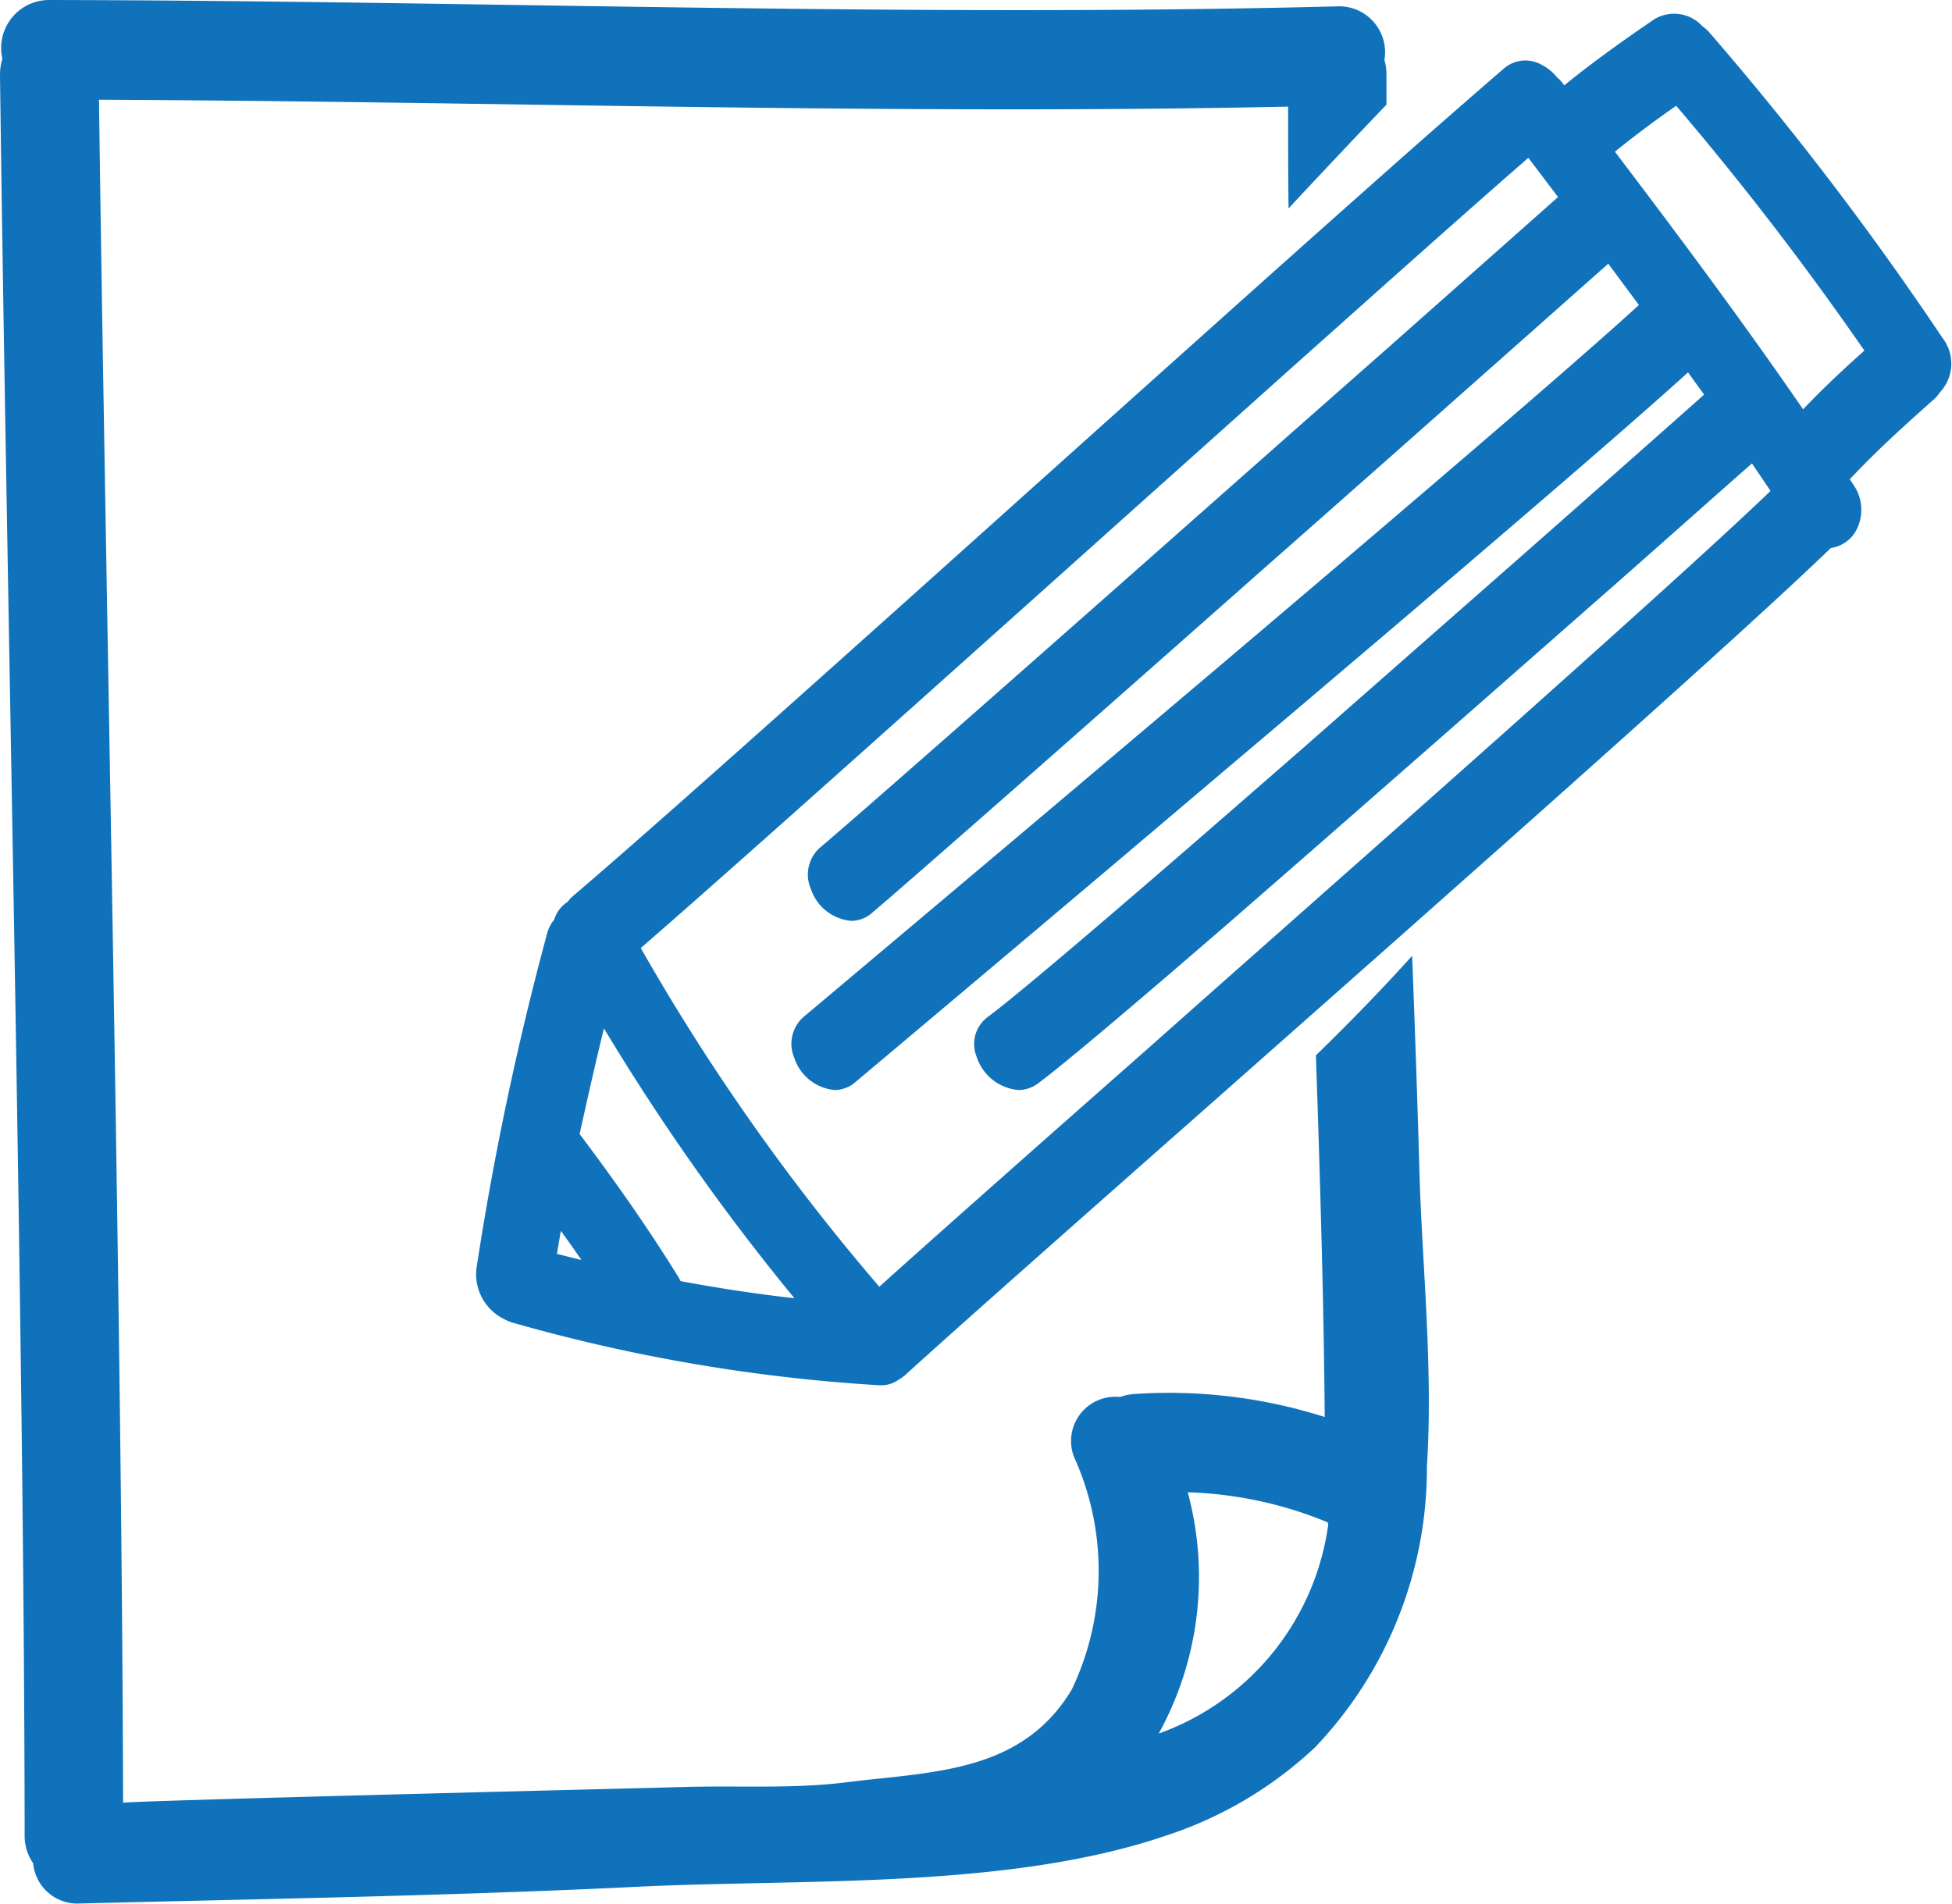 <svg xmlns="http://www.w3.org/2000/svg" width="25.498" height="24.872" viewBox="0 0 25.498 24.872">
  <g id="edit-note-hand-drawn-interface-symbol-svgrepo-com" transform="translate(0 -5.882)">
    <g id="Group_66886" data-name="Group 66886" transform="translate(0 5.882)">
      <path id="Path_80043" data-name="Path 80043" d="M18.446,18.37c-.407.451-.827.882-1.257,1.3.059,1.726.105,3.349.115,4.725a6.717,6.717,0,0,0-2.491-.3.689.689,0,0,0-.183.039.578.578,0,0,0-.6.784A3.6,3.6,0,0,1,14,27.956c-.66,1.1-1.837,1.072-2.956,1.213-.684.086-1.412.04-2.1.06-.537.015-7.336.181-7.336.207-.016-6.443-.229-15.809-.315-22.251,5.178.022,10.355.2,15.533.09,0,.421,0,.867.006,1.33q.636-.684,1.279-1.356c0-.131,0-.262,0-.392a.7.7,0,0,0-.027-.192.6.6,0,0,0-.617-.7C11.86,6.11,6.253,5.891.644,5.882a.627.627,0,0,0-.613.769A.681.681,0,0,0,0,6.857c.085,6.692.315,16.308.322,23a.624.624,0,0,0,.111.368.58.58,0,0,0,.614.526c2.424-.06,4.849-.1,7.272-.218,2.159-.106,4.849.036,6.913-.669a5.2,5.2,0,0,0,1.945-1.152,5.289,5.289,0,0,0,1.462-3.668c.085-1.326-.071-2.718-.1-3.94C18.513,20.194,18.481,19.281,18.446,18.37Zm-3.31,10.161a4.243,4.243,0,0,0,.379-3.152,5.174,5.174,0,0,1,1.829.393c0,.008,0,.015.007.022A3.387,3.387,0,0,1,15.136,28.531Z" transform="translate(0 -5.882)" fill="#1072bb"/>
      <path id="Path_80044" data-name="Path 80044" d="M132.963,9.436a.526.526,0,0,0-.095-.086.5.5,0,0,0-.628-.092c-.382.261-.786.546-1.177.864l-.018-.024a.426.426,0,0,0-.077-.081.608.608,0,0,0-.2-.163.428.428,0,0,0-.485.041c-.348.3-.889.771-1.546,1.354-.387.343-.813.722-1.268,1.128-.661.59-1.378,1.233-2.112,1.89l-1.143,1.025c-2.5,2.244-5.09,4.565-6.1,5.422a.42.42,0,0,0-.069.076.415.415,0,0,0-.176.233.459.459,0,0,0-.093.183,39.709,39.709,0,0,0-.922,4.371.653.653,0,0,0,.365.666.547.547,0,0,0,.112.046,22.315,22.315,0,0,0,4.777.816h.031a.373.373,0,0,0,.229-.072.459.459,0,0,0,.086-.061c.688-.626,2.16-1.926,3.865-3.432l.3-.265,1.175-1.039,1.262-1.117,1.278-1.134c1.841-1.637,3.468-3.1,4.211-3.818a.45.45,0,0,0,.336-.239.574.574,0,0,0-.045-.594l-.043-.065c.357-.383.741-.726,1.1-1.046a.443.443,0,0,0,.077-.09.547.547,0,0,0,.035-.709A40.68,40.68,0,0,0,132.963,9.436Zm2.02,4.152c-.253.226-.533.485-.8.767-.825-1.2-1.7-2.366-2.458-3.366.232-.189.491-.384.8-.6C133.387,11.4,134.214,12.475,134.983,13.587Zm-9.858,2.352.04-.036,2.336-2.091,1.254-1.119c.628-.559,1.164-1.034,1.566-1.387l.273-.238.388.512-.253.225-1.957,1.735-1.248,1.1-2.118,1.873c-1.846,1.631-3.545,3.127-4.063,3.566a.469.469,0,0,0-.121.541.612.612,0,0,0,.525.417.411.411,0,0,0,.269-.1c.615-.522,2.881-2.52,5.087-4.471l.467-.412,1.245-1.1,1.828-1.62.995-.883q.2.27.4.54c-.264.242-.73.655-1.519,1.337-.448.387-1,.861-1.678,1.44q-.563.481-1.249,1.064c-.547.465-1.155.981-1.831,1.552-1.25,1.058-2.728,2.305-4.483,3.781l-.149.125a.466.466,0,0,0-.123.538.612.612,0,0,0,.526.419.414.414,0,0,0,.268-.1l.127-.107c1.707-1.436,3.154-2.656,4.383-3.7l1.332-1.128,1.25-1.062.647-.552c1.815-1.55,2.717-2.341,3.141-2.727l.21.291c-.629.558-1.574,1.395-2.629,2.323l-1.347,1.184-1.251,1.1c-.518.452-1.022.891-1.493,1.3-1.262,1.093-2.282,1.96-2.639,2.225a.438.438,0,0,0-.146.512.631.631,0,0,0,.548.441.427.427,0,0,0,.256-.086c.349-.259,1.321-1.083,2.522-2.123l1-.872,1.256-1.1c.981-.859,1.964-1.725,2.8-2.459.736-.649,1.353-1.2,1.748-1.546l.243.359c-.4.384-1.048.977-1.843,1.693-.845.762-1.858,1.665-2.918,2.605l-1.258,1.114-1.4,1.239-.8.71c-1.475,1.3-2.76,2.439-3.423,3.036A28.159,28.159,0,0,1,119,21.393C120.041,20.493,122.62,18.183,125.126,15.939Zm-4.121,10.028c-.479-.054-.977-.128-1.483-.223-.008-.016-.017-.033-.027-.049-.363-.588-.786-1.2-1.293-1.873.1-.448.2-.9.318-1.38A29.412,29.412,0,0,0,121.005,25.966Zm-2.785-.5-.314-.079q.025-.149.051-.3C118.047,25.212,118.134,25.337,118.22,25.461Zm3.923,1.507v0h0Z" transform="translate(-110.63 -9.007)" fill="#1072bb"/>
    </g>
  </g>
</svg>
